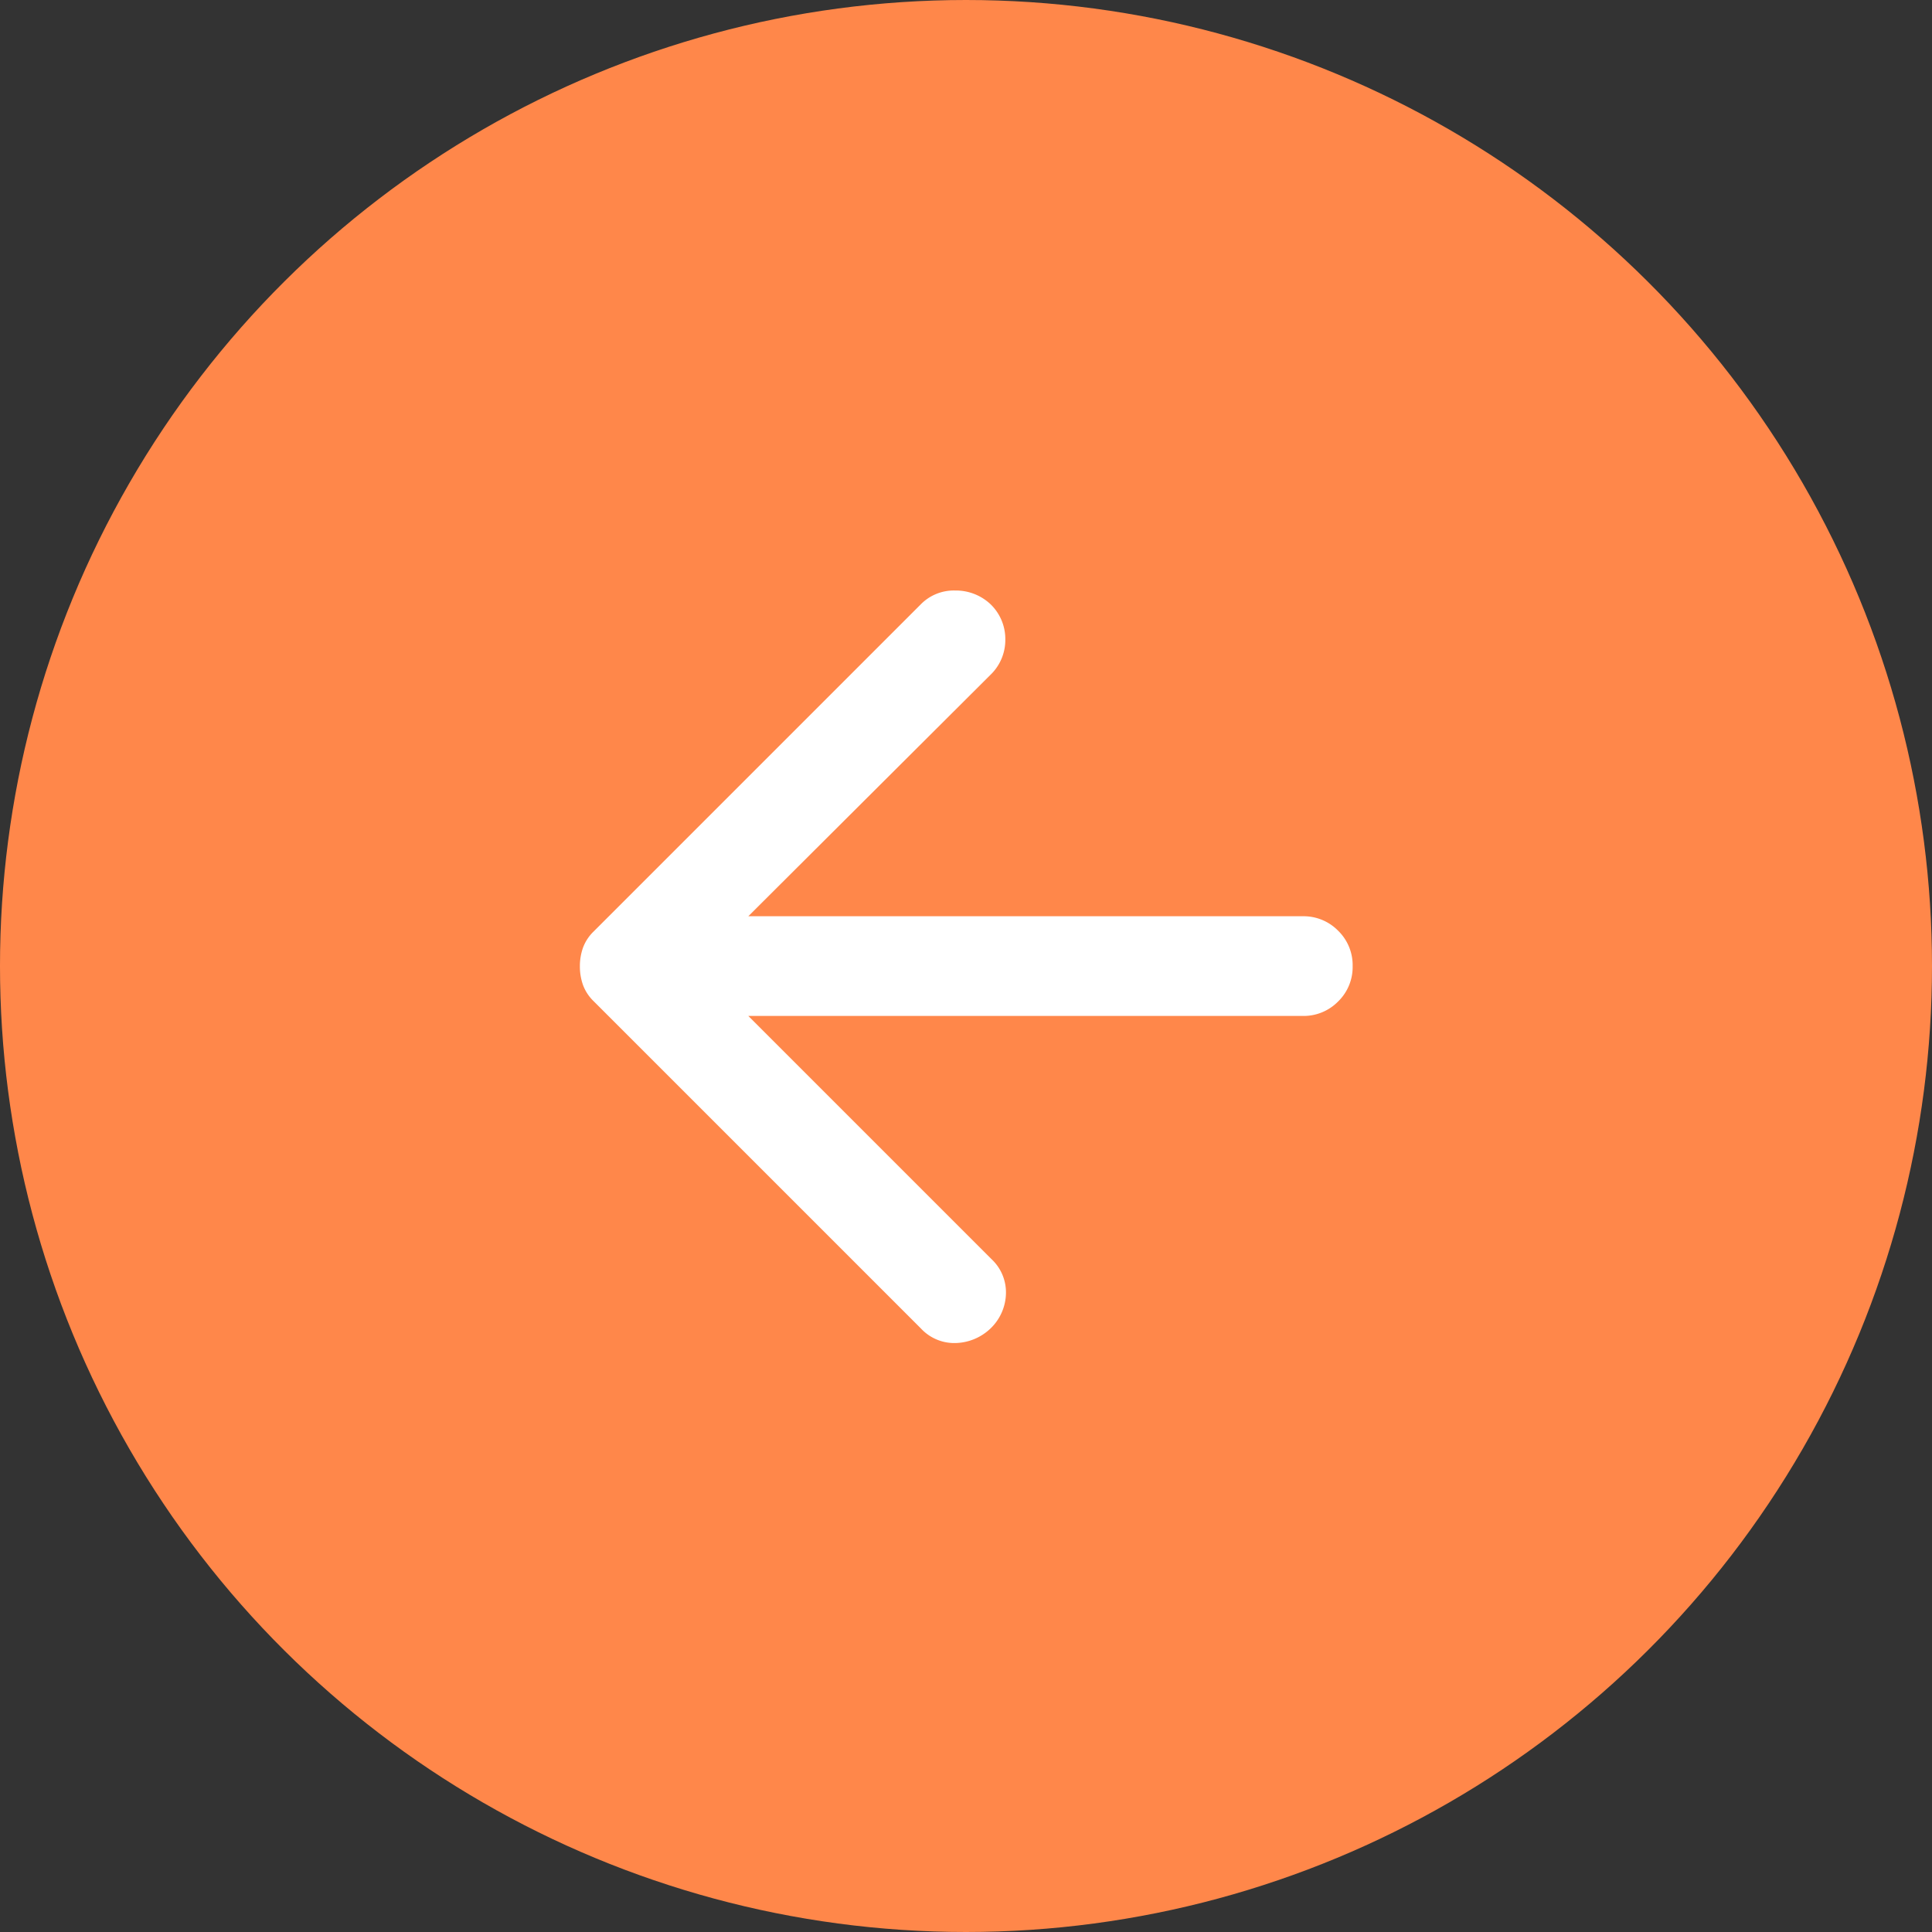 <svg xmlns="http://www.w3.org/2000/svg" width="40" height="40" viewBox="0 0 40 40"><rect x="0" y="0" width="40" height="40" fill="#333333" stroke="none"/><g transform="translate(21920 19810)"><circle cx="20" cy="20" r="20" transform="translate(-21880 -19810) rotate(90)" fill="#ff874a"/><path d="M172.507-774.7h-11.48a1,1,0,0,1-.732-.3.994.994,0,0,1-.3-.732.994.994,0,0,1,.3-.732,1,1,0,0,1,.732-.3h11.48l-5.034-5.034a.941.941,0,0,1-.3-.719,1.034,1.034,0,0,1,.321-.719,1.083,1.083,0,0,1,.719-.3.941.941,0,0,1,.719.3l6.78,6.78a.9.9,0,0,1,.218.334,1.137,1.137,0,0,1,.064.385,1.136,1.136,0,0,1-.064.385.9.9,0,0,1-.218.334l-6.78,6.78a.958.958,0,0,1-.706.282,1.047,1.047,0,0,1-.732-.282,1,1,0,0,1-.308-.732,1,1,0,0,1,.308-.732Z" transform="translate(-21732 -20565.73) rotate(180)" fill="#fff"/></g></svg>